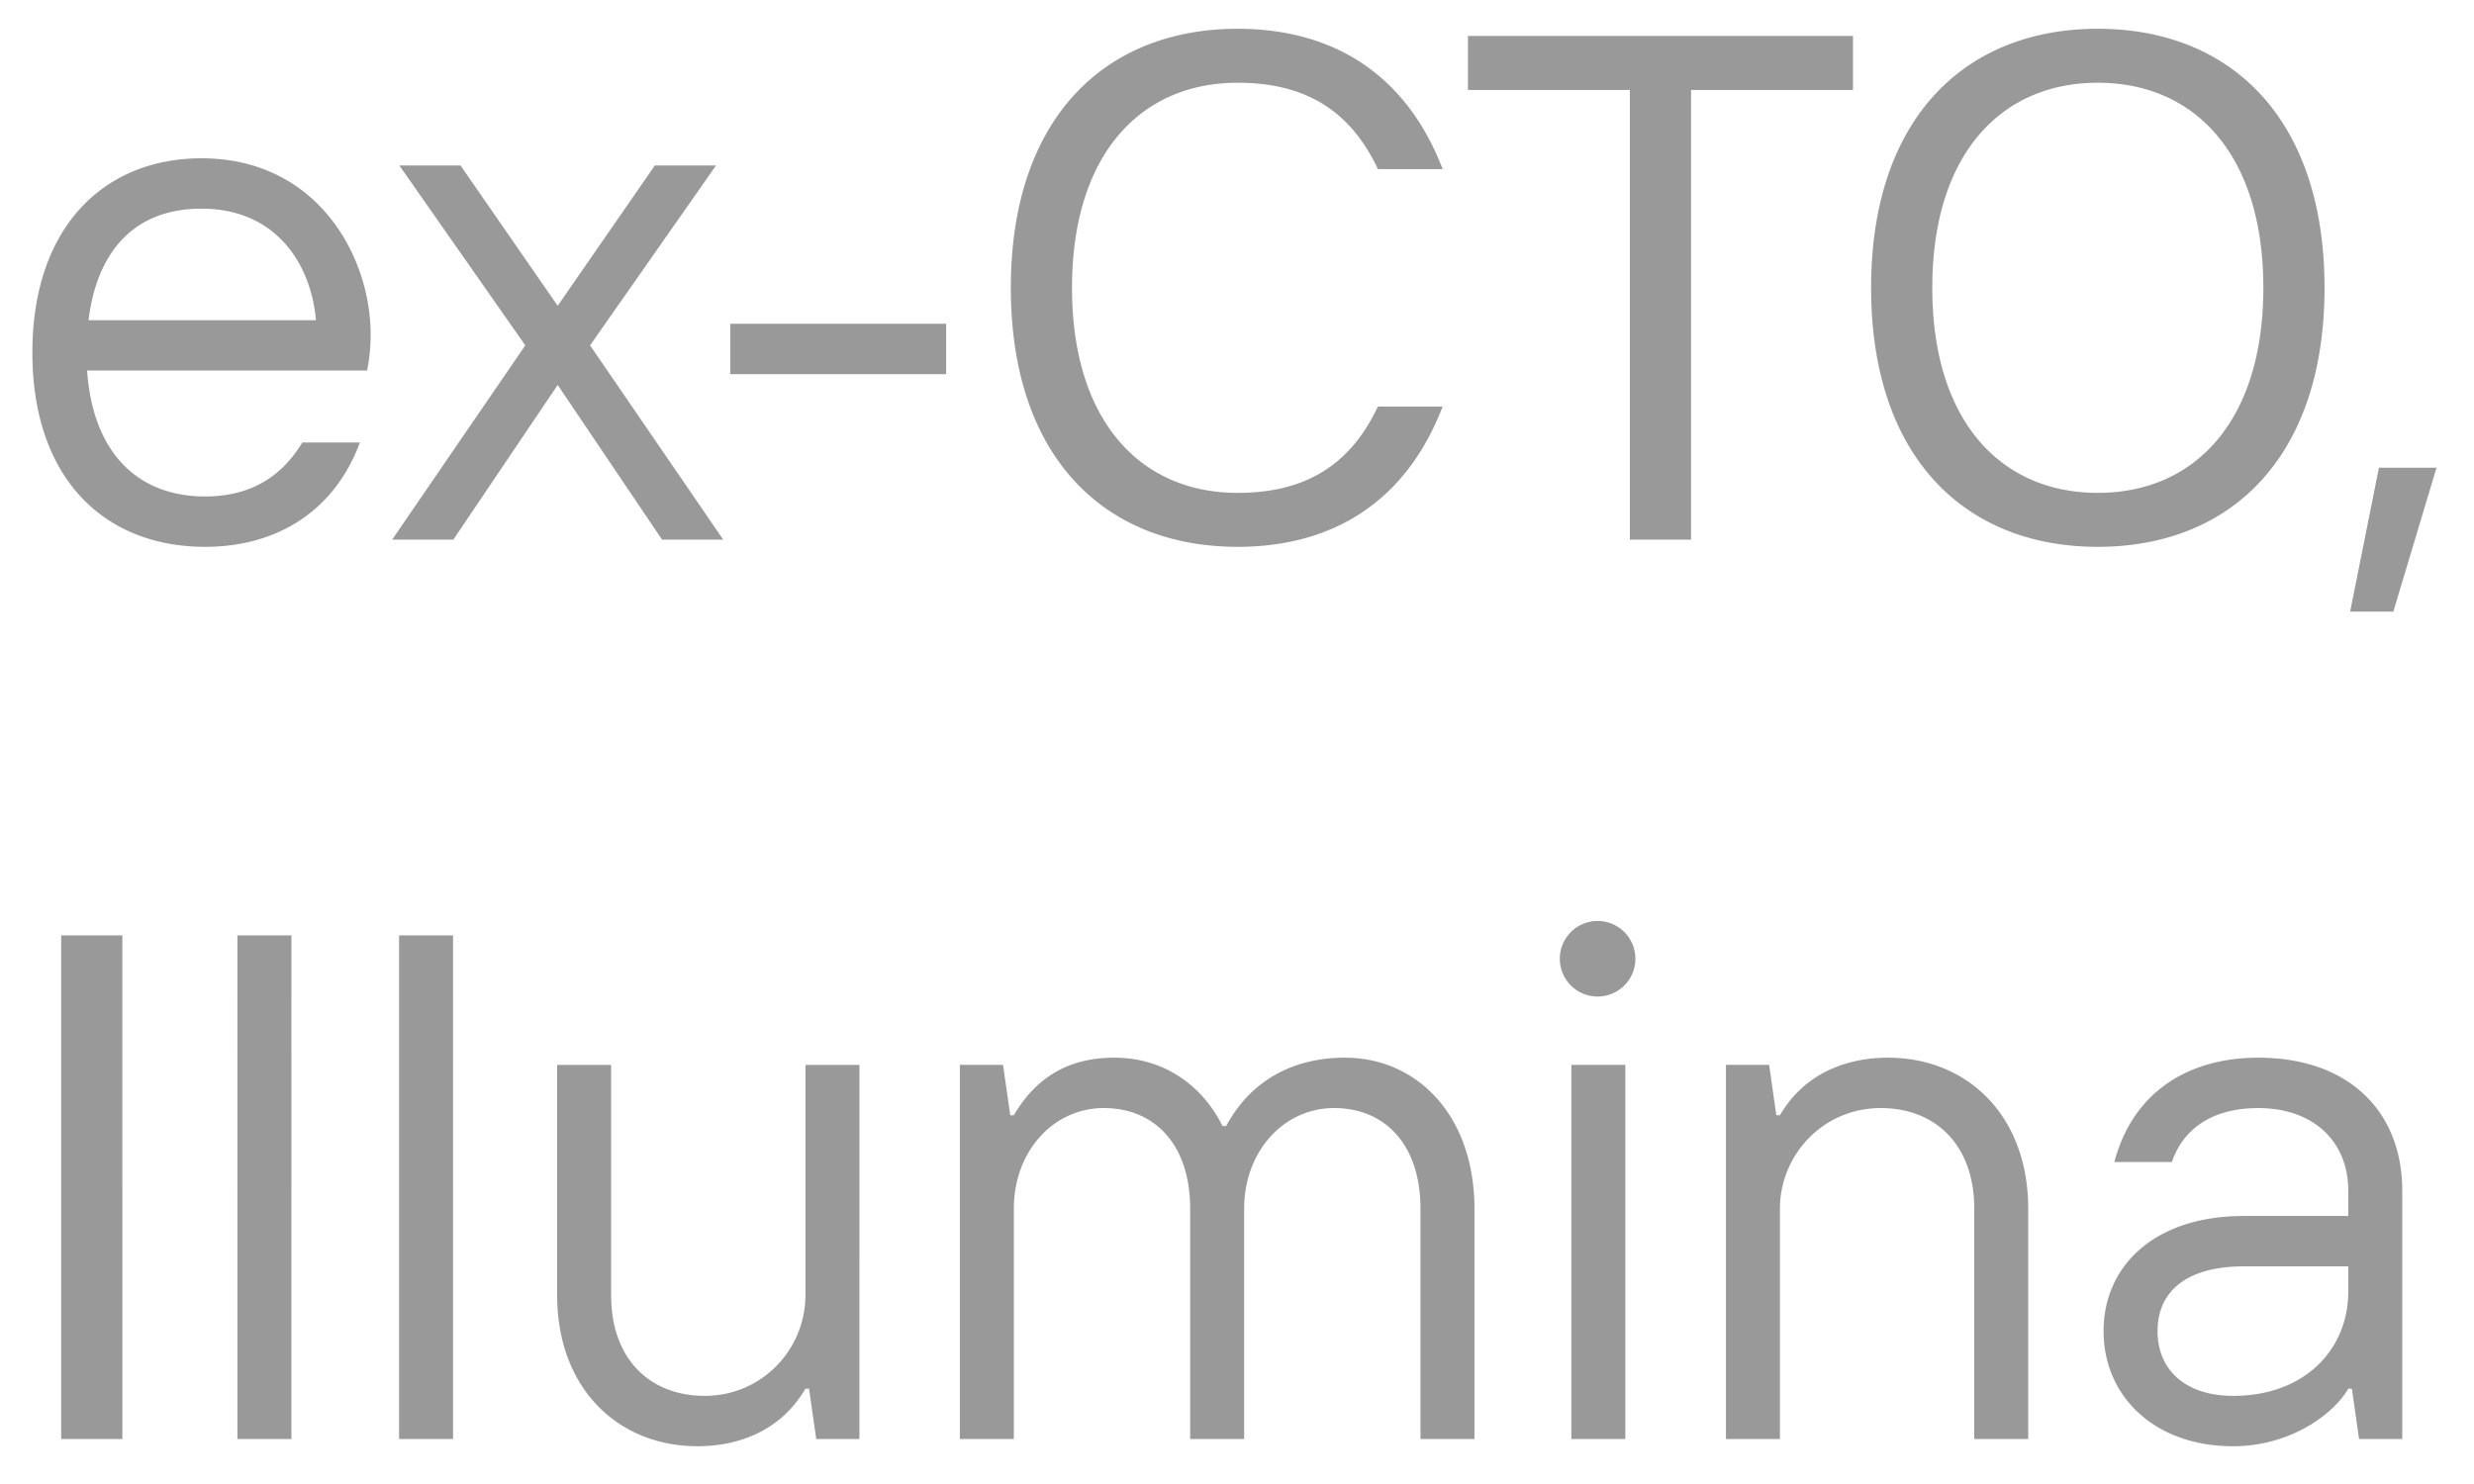 <svg xmlns="http://www.w3.org/2000/svg" width="55" height="33" fill="none"><path d="M8.24 7.44c0 .352-.048.656-.08.8H1.936c.128 1.84 1.136 2.8 2.624 2.8.96 0 1.68-.4 2.16-1.2H8c-.56 1.52-1.84 2.32-3.44 2.32-2.24 0-3.84-1.52-3.84-4.32 0-2.8 1.6-4.32 3.76-4.32 2.56 0 3.76 2.16 3.76 3.92Zm-6.272-.32h5.056c-.112-1.28-.912-2.48-2.544-2.48-1.568 0-2.336 1.04-2.512 2.48Zm8.11 4.88h-1.36l2.96-4.32-2.8-4h1.36l2.16 3.12 2.16-3.12h1.36l-2.8 4 2.96 4.32h-1.36l-2.32-3.44-2.32 3.44Zm10.956-3.68h-4.8V7.2h4.8v1.12Zm6.478 3.84c-2.96 0-5.04-2-5.04-5.76s2.08-5.76 5.04-5.76c2.16 0 3.76 1.04 4.56 3.12h-1.44c-.64-1.36-1.68-1.92-3.12-1.92-2.16 0-3.68 1.6-3.68 4.56 0 2.96 1.52 4.56 3.68 4.56 1.44 0 2.48-.56 3.12-1.92h1.44c-.8 2.08-2.4 3.12-4.56 3.12ZM37.594 12h-1.36V2h-3.6V.8h8.56V2h-3.6v10Zm9.043.16c-2.96 0-5.04-2-5.04-5.76s2.08-5.76 5.04-5.76 5.04 2 5.04 5.76-2.08 5.76-5.04 5.76Zm0-1.2c2.16 0 3.68-1.6 3.68-4.56 0-2.96-1.52-4.56-3.68-4.56s-3.68 1.6-3.68 4.56c0 2.96 1.52 4.56 3.68 4.56Zm6.57 2.64h-.96l.64-3.2h1.28l-.96 3.2ZM2.72 32H1.36V20.8h1.36V32Zm3.758 0h-1.2V20.8h1.2V32Zm3.594 0h-1.2V20.8h1.2V32Zm5.434.16c-1.76 0-3.12-1.28-3.12-3.36v-5.12h1.2v5.12c0 1.44.88 2.24 2.08 2.24 1.28 0 2.24-1.04 2.24-2.24v-5.12h1.2V32h-.96l-.16-1.12h-.08c-.56.96-1.52 1.28-2.4 1.28Zm7.033-.16h-1.2v-8.32h.96l.16 1.12h.08c.56-.96 1.36-1.28 2.24-1.28 1.04 0 1.92.56 2.4 1.52h.08c.56-1.04 1.52-1.52 2.64-1.52 1.6 0 2.88 1.28 2.88 3.36V32h-1.2v-5.12c0-1.44-.8-2.24-1.92-2.24-1.12 0-2 .96-2 2.24V32h-1.2v-5.12c0-1.44-.8-2.24-1.92-2.24-1.12 0-2 .96-2 2.24V32Zm12.986-9.84a.84.84 0 1 1-.017-1.68.84.84 0 0 1 .017 1.68Zm.608 9.84h-1.2v-8.32h1.2V32Zm3.437 0h-1.2v-8.32h.96l.16 1.12h.08c.56-.96 1.52-1.28 2.4-1.28 1.76 0 3.12 1.28 3.12 3.36V32h-1.2v-5.12c0-1.44-.88-2.24-2.08-2.24-1.28 0-2.24 1.04-2.24 2.24V32Zm10.635-8.48c2 0 3.2 1.184 3.2 2.96V32h-.96l-.16-1.12h-.08c-.32.56-1.28 1.28-2.56 1.28-1.76 0-2.88-1.12-2.88-2.56s1.12-2.56 3.12-2.56h2.32v-.56c0-1.12-.8-1.84-2-1.84-1.04 0-1.68.48-1.92 1.2h-1.28c.4-1.52 1.6-2.32 3.2-2.32Zm-.56 7.52c1.6 0 2.56-1.04 2.56-2.32v-.56h-2.32c-1.28 0-1.92.56-1.92 1.44 0 .88.64 1.44 1.68 1.44Z" fill="#000" fill-opacity=".4"></path></svg>